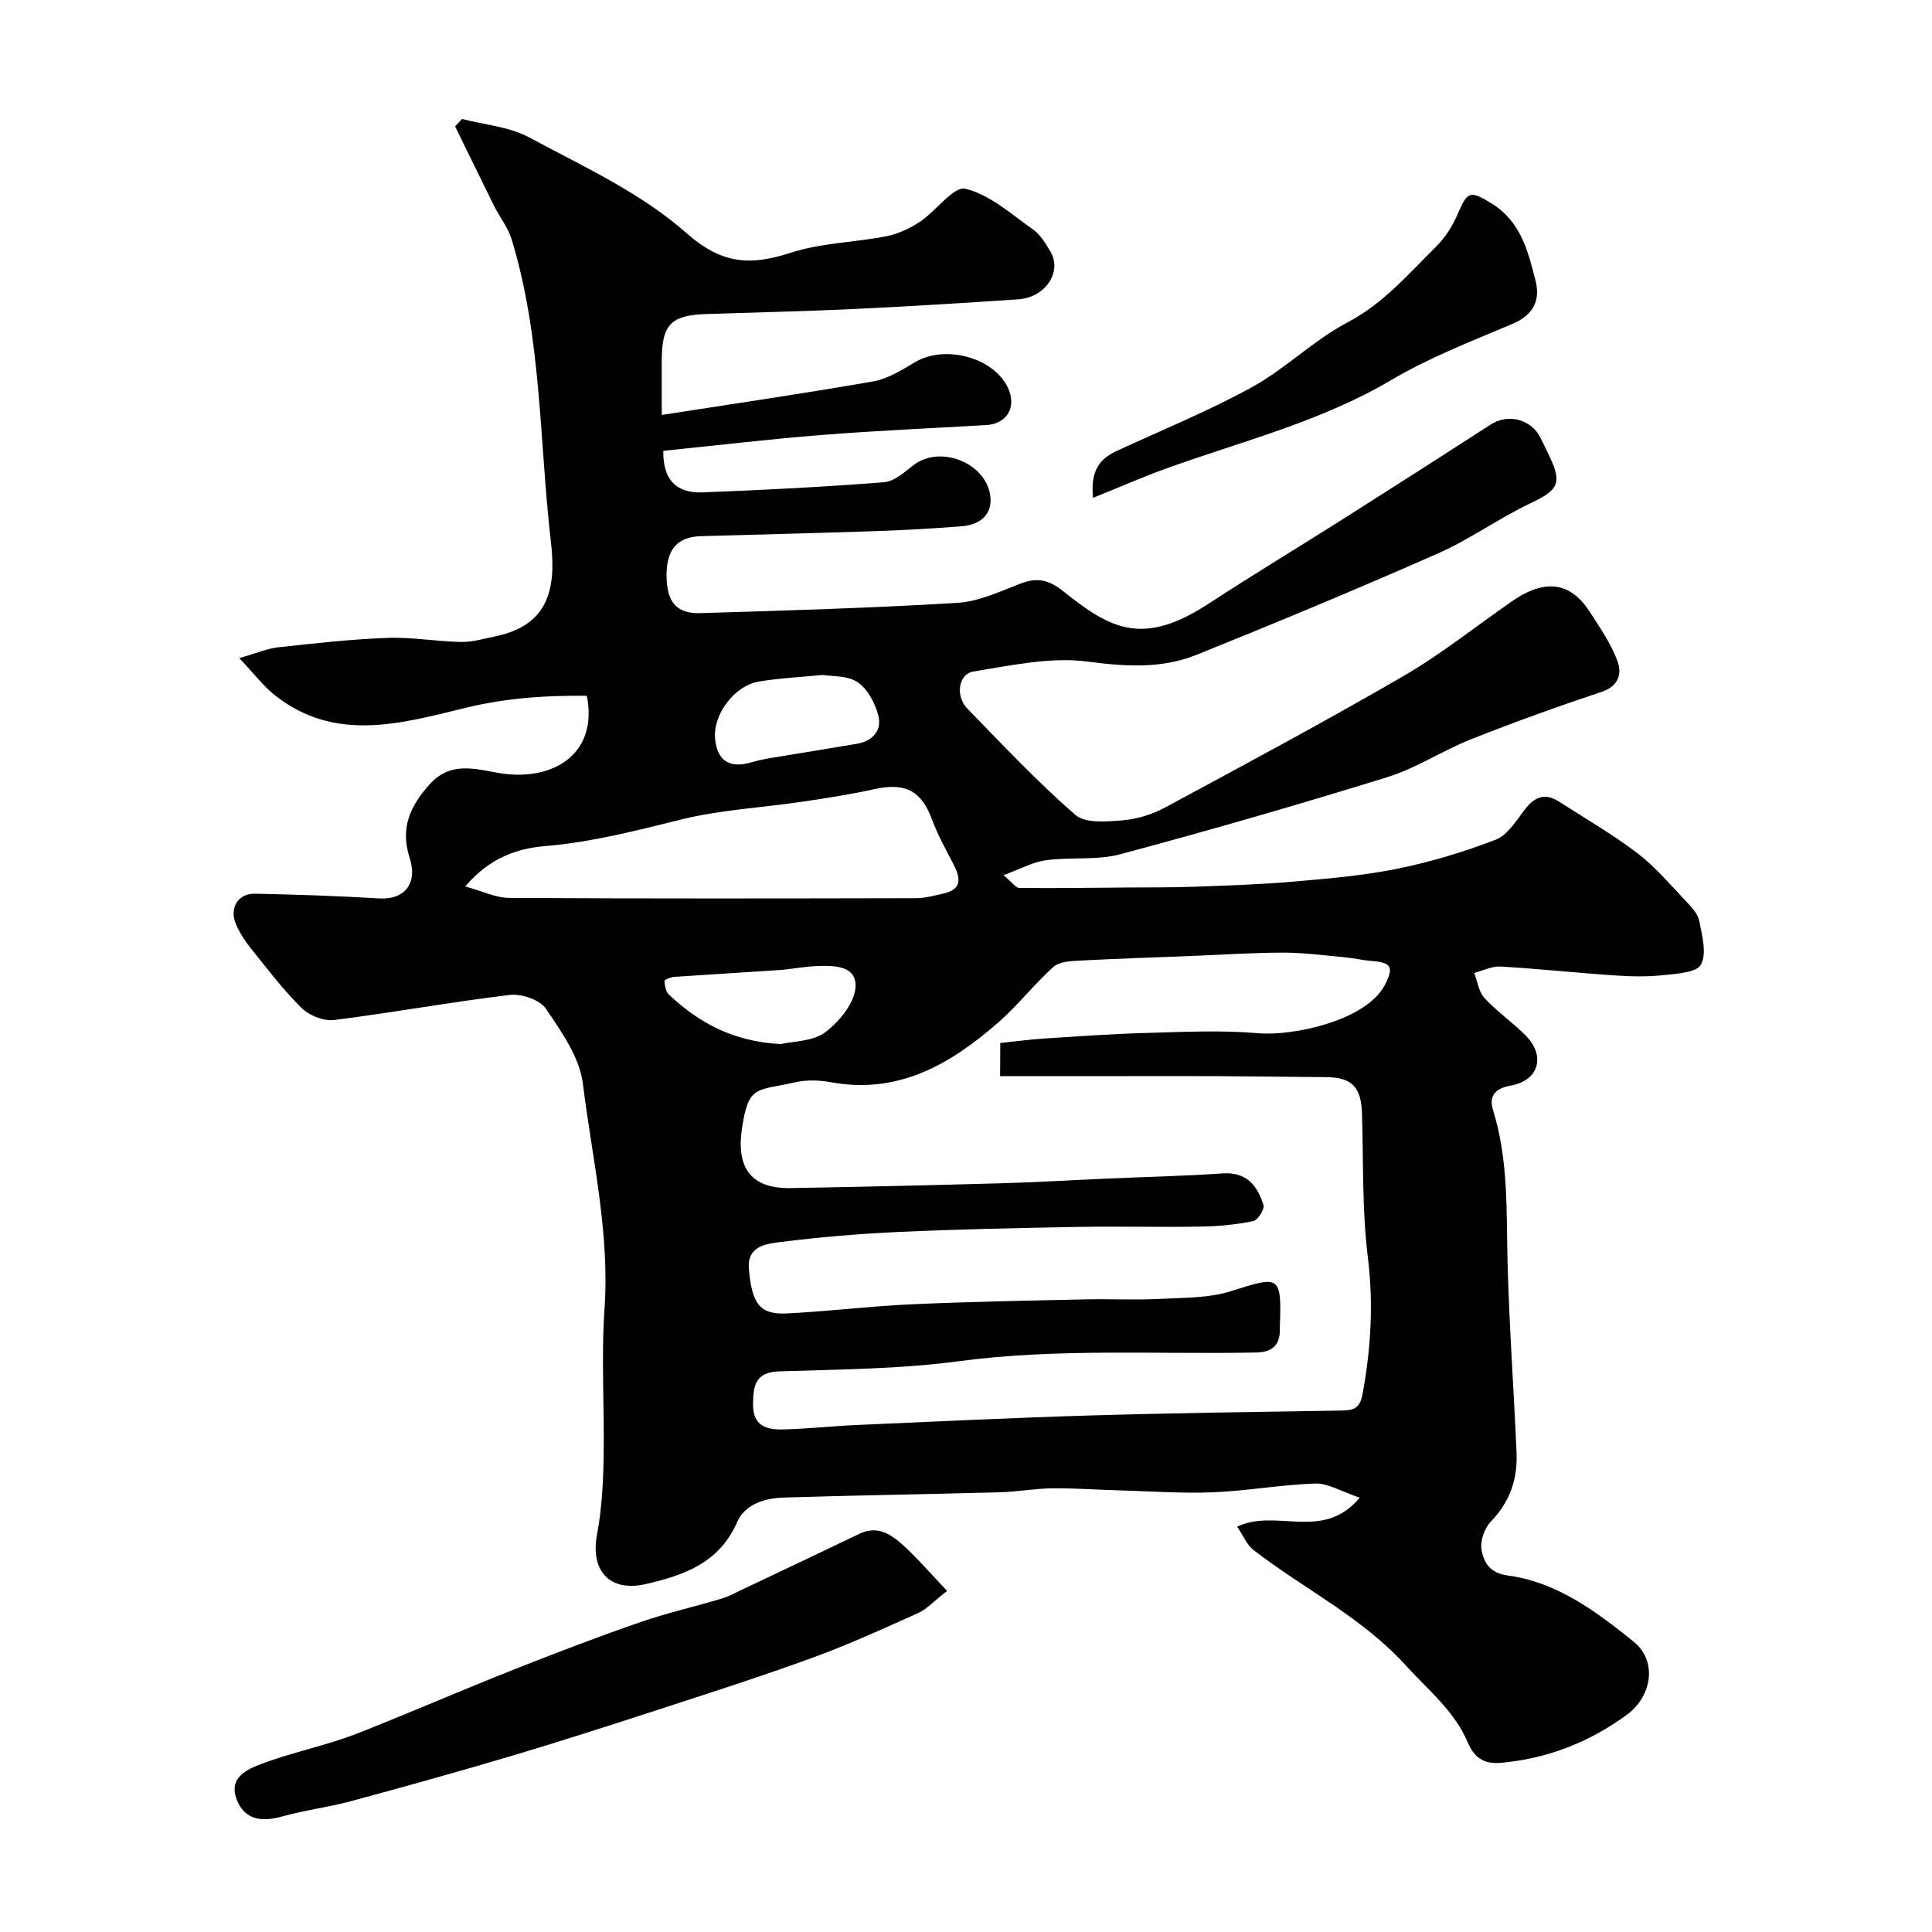 <svg enable-background="new 0 0 400 400" viewBox="0 0 400 400" xmlns="http://www.w3.org/2000/svg"><g fill="#000001"><path d="m95.64 24.63c4.66 1.21 9.77 1.59 13.89 3.8 11.19 6.03 23.15 11.48 32.51 19.76 7.48 6.62 13.36 6.84 21.74 4.12 6.29-2.04 13.2-2.11 19.76-3.4 2.43-.48 4.86-1.63 6.94-3.01 3.33-2.22 6.97-7.41 9.39-6.82 5.06 1.22 9.5 5.25 13.99 8.42 1.54 1.08 2.64 2.92 3.63 4.6 2.47 4.19-1.05 9.49-6.67 9.87-11.36.77-22.73 1.47-34.1 2.01-10.12.48-20.25.69-30.37 1.03-7.5.25-9.34 2.17-9.34 9.72v11.18c14.9-2.32 29.38-4.43 43.8-6.95 3.06-.54 5.97-2.41 8.74-4.03 6.13-3.58 16.09-.94 19.08 5.25 1.95 4.03-.08 7.58-4.46 7.83-11.37.66-22.75 1.15-34.1 2.05-10.94.87-21.84 2.17-32.74 3.28-.09 5.81 2.52 8.82 8.16 8.6 12.52-.48 25.05-1.12 37.54-2.1 2.15-.17 4.28-2.14 6.18-3.59 5.34-4.07 14.56-.6 15.76 6.04.67 3.67-1.47 6.31-5.81 6.66-6.09.49-12.19.82-18.3 1.03-11.93.41-23.87.67-35.8 1.03-4.82.15-7.06 2.76-7.06 8.03.01 5.56 1.97 8.06 7.08 7.9 17.71-.53 35.42-1.06 53.1-2.12 4.42-.27 8.8-2.33 13.04-3.97 3.47-1.35 5.9-.86 8.93 1.57 9.8 7.86 16.46 11.45 30.06 2.58 9.25-6.04 18.72-11.75 28.06-17.67 10.16-6.44 20.28-12.93 30.39-19.45 3.59-2.31 8.34-1.11 10.28 2.76.66 1.32 1.3 2.65 1.93 3.98 2.6 5.47 1.65 6.9-3.93 9.54-6.6 3.13-12.62 7.51-19.29 10.45-16.5 7.28-33.15 14.21-49.88 20.95-7.27 2.93-14.75 2.44-22.65 1.41-7.66-1-15.79.81-23.6 2.06-3.08.49-3.75 5.09-1.29 7.62 7.31 7.52 14.52 15.21 22.42 22.07 2.1 1.82 6.61 1.38 9.94 1.1 2.99-.25 6.11-1.27 8.77-2.71 16.5-8.9 33.04-17.75 49.24-27.16 7.84-4.55 14.98-10.29 22.45-15.47 5.73-3.97 11.51-4.91 16.08 2.17 2.11 3.26 4.36 6.54 5.72 10.13.97 2.57.41 5.24-3.25 6.46-9.1 3.03-18.13 6.29-27.04 9.82-5.88 2.33-11.3 5.97-17.3 7.83-18.32 5.68-36.75 11-55.27 15.96-4.9 1.31-10.32.56-15.43 1.25-2.69.36-5.23 1.79-8.8 3.09 1.86 1.56 2.55 2.64 3.25 2.65 7.51.07 15.03-.03 22.54-.09 4.57-.04 9.14.01 13.7-.16 6.88-.26 13.77-.47 20.63-1.07 7.17-.62 14.4-1.23 21.44-2.66 6.92-1.41 13.76-3.47 20.35-6.01 2.45-.94 4.24-3.92 6-6.22 1.99-2.6 4.14-3.56 7.04-1.7 5.49 3.52 11.16 6.8 16.33 10.74 3.73 2.85 6.82 6.55 10.09 9.98 1.11 1.17 2.41 2.56 2.69 4.03.57 3.01 1.59 6.7.36 9.02-.89 1.67-5.07 1.9-7.84 2.2-3.32.35-6.72.28-10.06.05-7.87-.53-15.72-1.38-23.6-1.84-1.79-.1-3.64.85-5.46 1.32.68 1.76.93 3.91 2.12 5.2 2.56 2.77 5.72 4.97 8.41 7.63 4.31 4.25 2.98 9.46-3.05 10.52-3.61.64-4.36 2.55-3.58 5.06 3.15 10.12 2.75 20.49 2.99 30.87.32 13.38 1.3 26.74 1.88 40.11.23 5.44-1.41 10.18-5.36 14.25-1.33 1.37-2.24 4.1-1.88 5.92.5 2.49 1.65 4.69 5.44 5.2 10.18 1.37 18.31 7.47 26.04 13.7 4.96 4 3.82 11.33-1.45 15.17-7.82 5.7-16.48 9.07-26.12 9.92-3.33.29-5.4-.99-6.79-4.26-2.75-6.49-8.21-10.84-12.85-15.95-9.11-10.01-21.1-15.81-31.5-23.86-1.4-1.09-2.15-3.02-3.38-4.83 8.17-3.89 17.71 3.16 25.38-6-3.91-1.31-6.58-3.01-9.19-2.93-7.04.23-14.05 1.51-21.1 1.81-6.32.27-12.67-.2-19.01-.38-4.79-.13-9.59-.48-14.37-.44-3.61.04-7.2.72-10.81.82-14.96.41-29.93.62-44.88 1.1-3.84.12-7.93 1.38-9.53 5.05-3.71 8.48-10.99 11.04-19 12.87-7.38 1.68-11.45-2.75-10.02-10.3.97-5.15 1.26-10.48 1.36-15.74.2-10.33-.52-20.7.19-30.99 1.1-15.83-2.57-31.13-4.48-46.59-.67-5.45-4.43-10.75-7.66-15.52-1.25-1.85-5.04-3.14-7.46-2.85-12.16 1.45-24.23 3.67-36.38 5.19-2.16.27-5.16-.93-6.74-2.49-3.84-3.79-7.13-8.15-10.53-12.38-1.21-1.51-2.3-3.2-3.06-4.97-1.42-3.32.42-6.38 3.91-6.31 8.59.18 17.19.46 25.77.98 5.1.31 8.03-2.96 6.28-8.4-1.98-6.18.07-10.65 4.1-15.18 4.9-5.52 10.89-2.66 16.11-2.15 10.15 1 18.77-4.55 16.48-16.22-8.45-.11-16.71.44-25.19 2.51-13.2 3.22-27.02 7.26-39.48-2.7-2.36-1.88-4.22-4.38-7.29-7.62 3.57-1.01 5.78-1.98 8.06-2.23 7.52-.82 15.05-1.68 22.6-1.95 5.08-.19 10.19.75 15.29.84 2.35.04 4.72-.68 7.06-1.16 10.96-2.26 12.65-9.78 11.52-19.45-2.44-20.97-1.89-42.32-8.15-62.78-.75-2.44-2.47-4.56-3.62-6.88-2.72-5.47-5.38-10.98-8.07-16.47.47-.49.94-1.01 1.41-1.54zm111.45 191.31c3.21-.33 6.09-.73 8.99-.92 7.09-.45 14.18-.97 21.28-1.16 7.72-.21 15.49-.61 23.15.06 7.19.63 22.49-2.63 26.25-10.07 1.77-3.51 1.4-4.56-2.57-4.87-1.95-.15-3.87-.61-5.82-.79-4.24-.39-8.5-.97-12.75-.96-6.44.01-12.88.46-19.32.71-7.63.3-15.27.54-22.9.95-1.82.1-4.12.22-5.33 1.31-3.98 3.6-7.32 7.93-11.35 11.46-9.88 8.64-20.68 14.98-34.69 12.4-2.42-.44-5.1-.52-7.47.03-7.89 1.83-9.58.38-10.95 9.58-1.21 8.19 1.94 12.44 10.05 12.31 14.6-.25 29.2-.59 43.8-1 7.27-.2 14.53-.65 21.8-.97 7.96-.35 15.93-.52 23.88-1.07 4.98-.34 7.21 2.57 8.45 6.55.27.86-1.17 3.13-2.12 3.33-3.52.72-7.15 1.07-10.75 1.13-8.53.15-17.07-.08-25.6.07-12.27.22-24.54.48-36.8 1.03-8.21.37-16.42 1.06-24.57 2.08-2.98.37-7.09.76-6.7 5.54.61 7.38 2.31 9.53 7.89 9.26 8.54-.42 17.05-1.49 25.59-1.88 12.09-.55 24.2-.76 36.3-1.03 5.02-.11 10.05.16 15.05-.09 5.06-.26 10.36-.13 15.09-1.64 10.03-3.21 10.38-3.25 10.01 7.41-.01.17 0 .33 0 .5.06 3.31-1.61 4.76-4.88 4.82-20.54.42-41.09-.93-61.62 1.81-12.23 1.63-24.69 1.69-37.06 2.09-5.03.16-5.48 2.87-5.51 6.82-.04 4.48 2.78 5.29 6.13 5.21 5.11-.12 10.2-.69 15.31-.92 16.2-.71 32.4-1.5 48.6-1.98 17.26-.51 34.53-.73 51.8-1.01 2.44-.04 3.81-.43 4.35-3.39 1.74-9.45 2.29-18.77 1.09-28.42-1.21-9.82-.89-19.84-1.21-29.77-.18-5.45-2.12-7.41-7.45-7.45-7.32-.06-14.64-.16-21.97-.2-6.39-.04-12.78-.01-19.17-.01-8.75 0-17.51 0-26.33 0 .03-2.33.03-4.15.03-6.86zm-110.76-32.41c3.47.94 6.29 2.36 9.12 2.37 28.04.17 56.09.12 84.14.06 1.92 0 3.86-.53 5.75-.96 4.02-.92 3.48-3.35 2.01-6.17-1.55-2.99-3.2-5.97-4.37-9.12-2.2-5.95-5.5-7.73-11.81-6.35-4.94 1.08-9.94 1.87-14.94 2.61-8.4 1.25-17 1.67-25.2 3.7-9.35 2.31-18.57 4.71-28.24 5.51-5.78.49-11.5 2.47-16.46 8.35zm74.01-43.79c-5.01.49-9.14.68-13.18 1.36-5.14.86-9.55 6.83-9.11 11.82.4 4.51 2.94 6.21 7.32 4.96 1.24-.35 2.49-.65 3.76-.87 6.1-1.02 12.2-1.98 18.3-3.02 3.29-.56 5.21-2.8 4.41-5.88-.67-2.55-2.22-5.48-4.29-6.88-2.09-1.41-5.32-1.16-7.21-1.49zm-8.7 76.42c2.49-.59 6.63-.5 9.23-2.45 2.95-2.21 6.18-6.21 6.27-9.51.12-4.46-4.86-4.35-8.53-4.16-2.44.13-4.85.63-7.29.8-7.25.5-14.5.91-21.74 1.41-.72.05-2.02.6-2.01.86.06.97.27 2.21.93 2.82 6.21 5.84 13.34 9.74 23.14 10.23z"/><path d="m196.09 329.38c-2.8 2.17-4.24 3.8-6.05 4.61-7.24 3.25-14.48 6.55-21.92 9.26-10.59 3.86-21.34 7.3-32.06 10.79-10.04 3.27-20.1 6.51-30.22 9.52-11.03 3.28-22.13 6.37-33.24 9.37-4.69 1.26-9.56 1.85-14.23 3.16-4.13 1.16-7.65.74-9.32-3.41-1.86-4.63 2.08-6.37 5.28-7.56 5.3-1.98 10.87-3.23 16.25-5.01 3.66-1.21 7.21-2.74 10.79-4.19 8.78-3.58 17.5-7.31 26.33-10.78 8.25-3.25 16.54-6.42 24.93-9.31 5.5-1.9 11.2-3.19 16.78-4.86 1.5-.45 2.91-1.24 4.34-1.91 8.07-3.83 16.15-7.64 24.2-11.51 3.85-1.85 6.67.23 9.22 2.54 2.76 2.52 5.22 5.41 8.92 9.29z"/><path d="m226.31 103.07c-.61-5.64 1.4-8.09 4.86-9.69 9.37-4.35 19-8.25 28.03-13.22 6.96-3.83 12.79-9.73 19.8-13.42 7.46-3.93 12.64-10.06 18.37-15.72 1.9-1.88 3.43-4.35 4.48-6.83 2-4.69 2.61-4.71 6.85-2.14 6.16 3.74 7.64 9.9 9.21 16.01 1.05 4.11-.43 7.16-4.78 9-8.5 3.59-17.21 6.97-25.12 11.64-14.65 8.66-30.98 12.66-46.71 18.35-4.81 1.74-9.51 3.81-14.99 6.02z"/></g></svg>